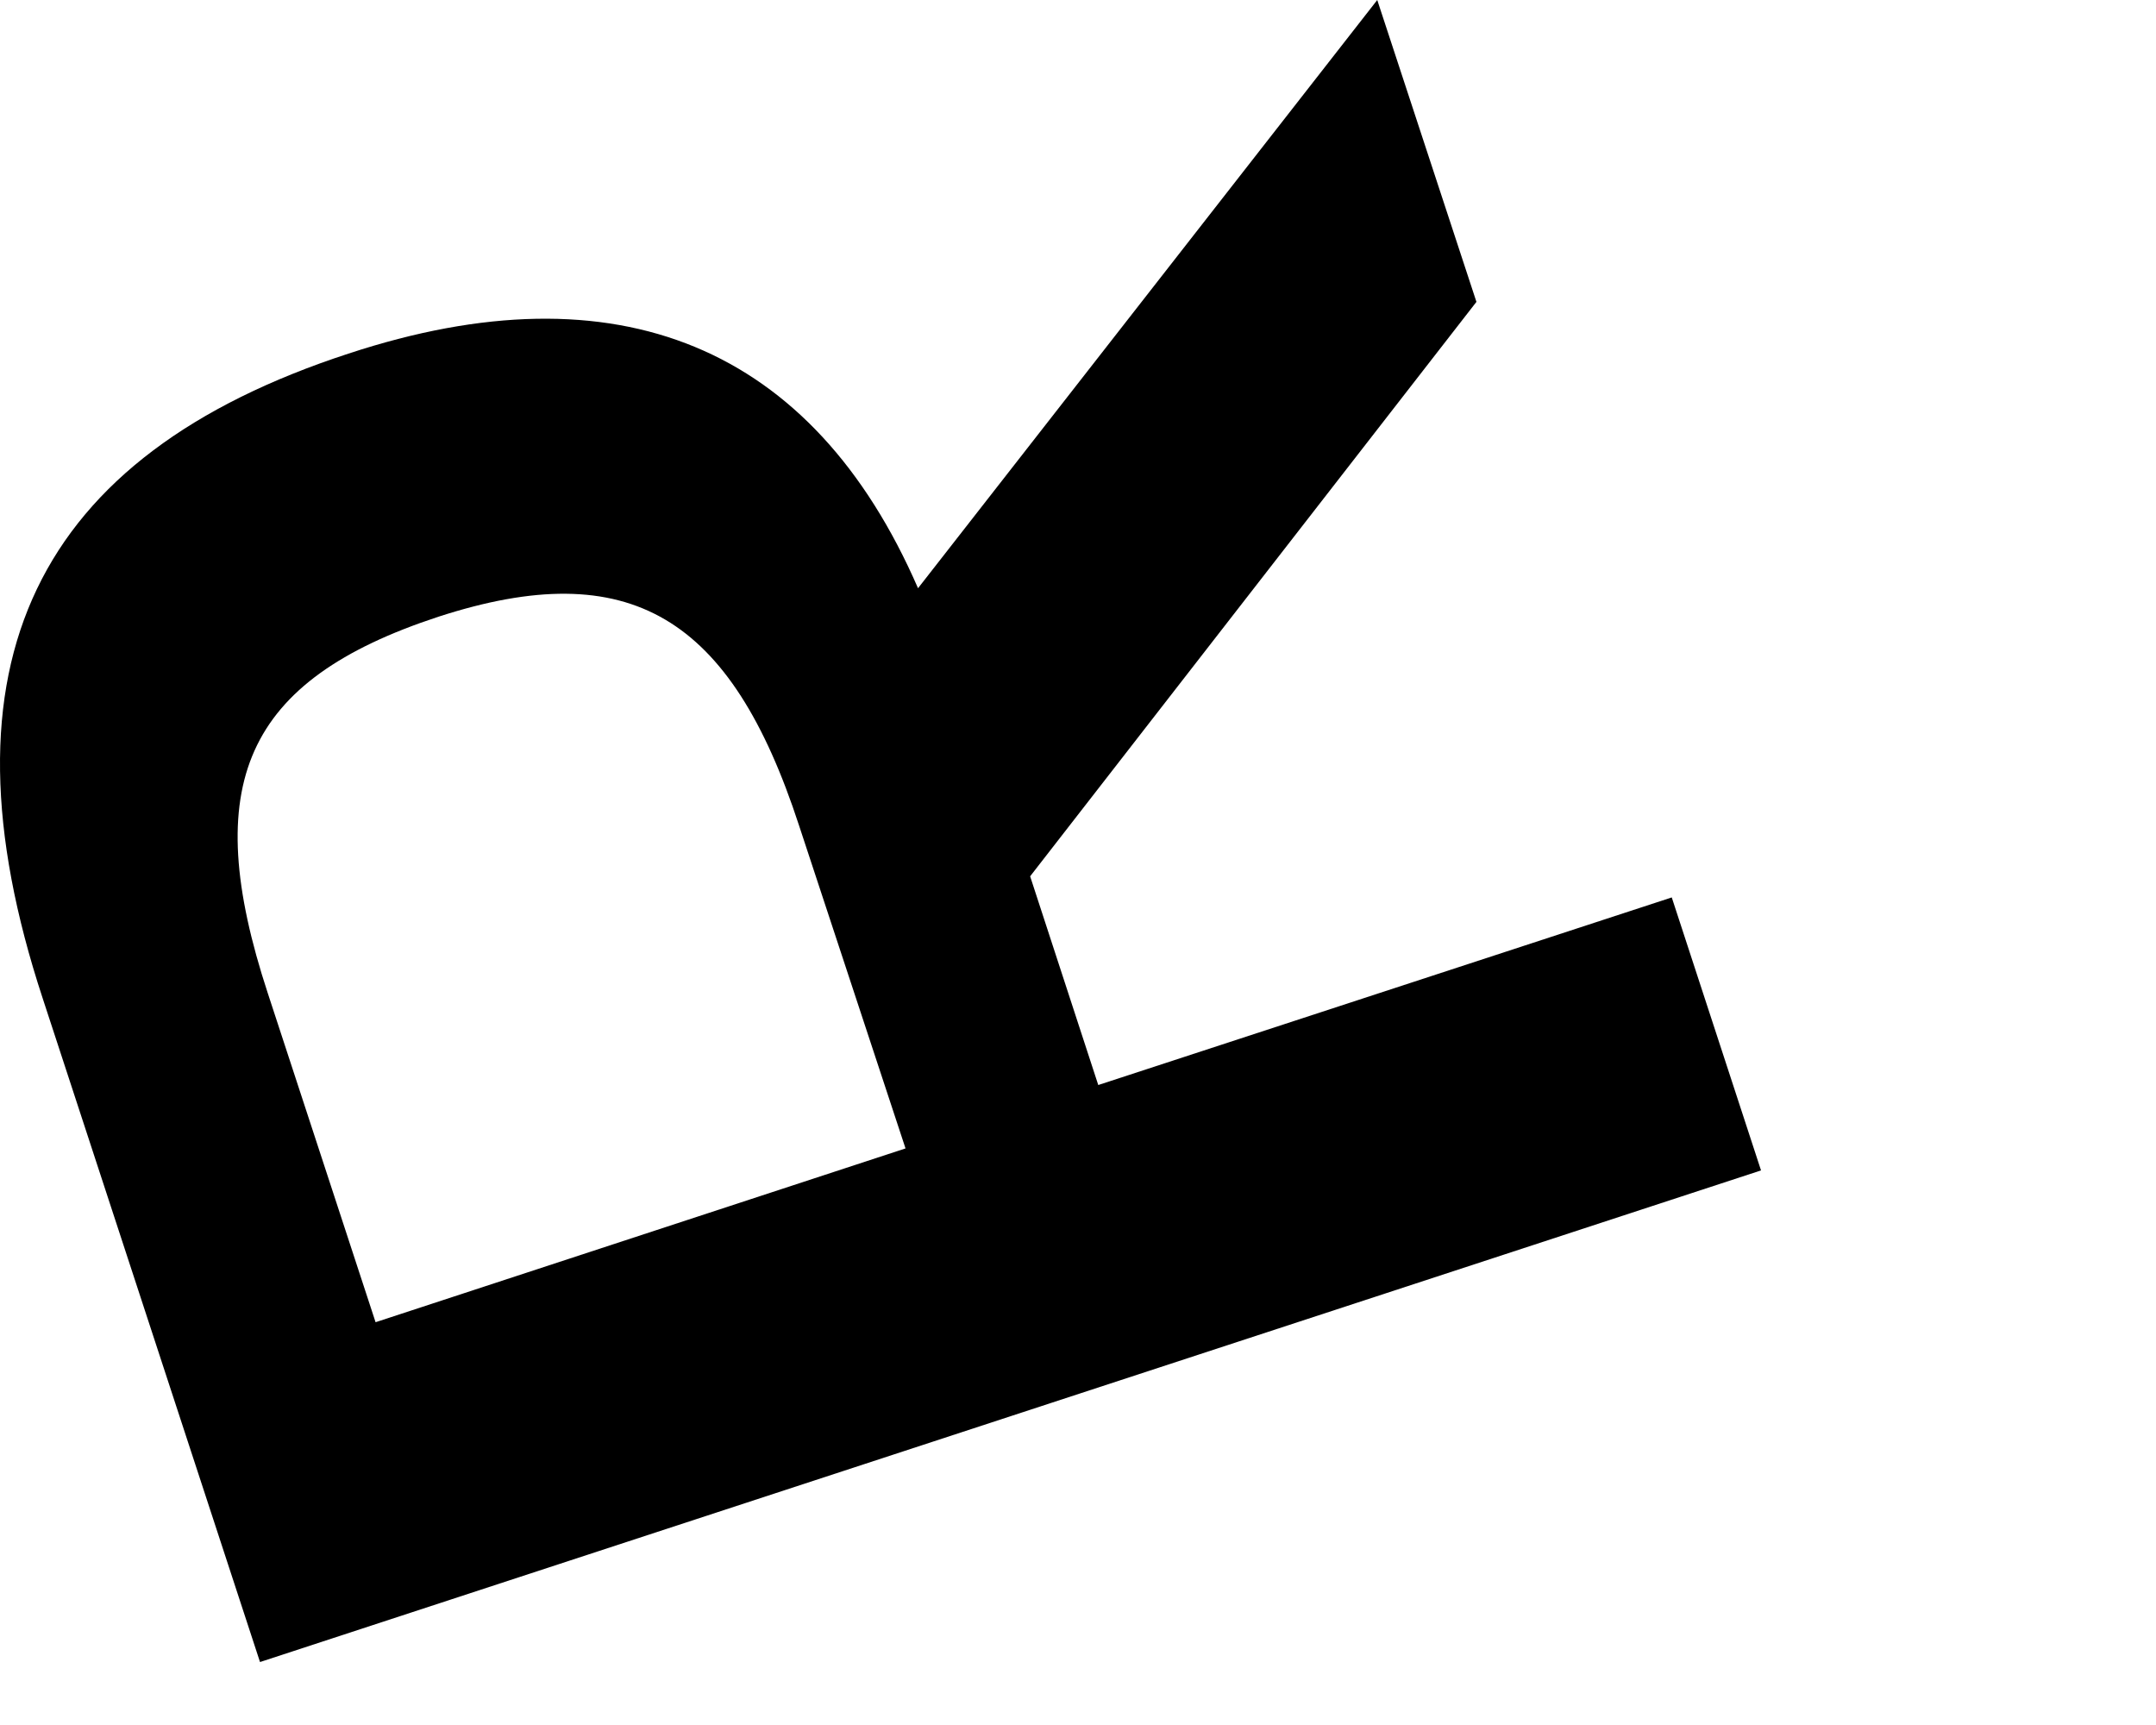 <?xml version="1.0" encoding="utf-8"?>
<svg xmlns="http://www.w3.org/2000/svg" fill="none" height="100%" overflow="visible" preserveAspectRatio="none" style="display: block;" viewBox="0 0 5 4" width="100%">
<path d="M2.547 2.516L3.877 2.081L4.084 2.714L0.603 3.854L0.099 2.315C-0.156 1.54 0.082 1.057 0.808 0.82C1.433 0.614 1.885 0.803 2.129 1.364L3.194 0L3.424 0.7L2.389 2.032L2.547 2.516ZM0.871 3.066L2.1 2.663L1.853 1.914C1.695 1.43 1.461 1.286 1.017 1.43C0.566 1.578 0.462 1.819 0.621 2.303L0.871 3.066Z" fill="black" id="Path 357"/>
</svg>